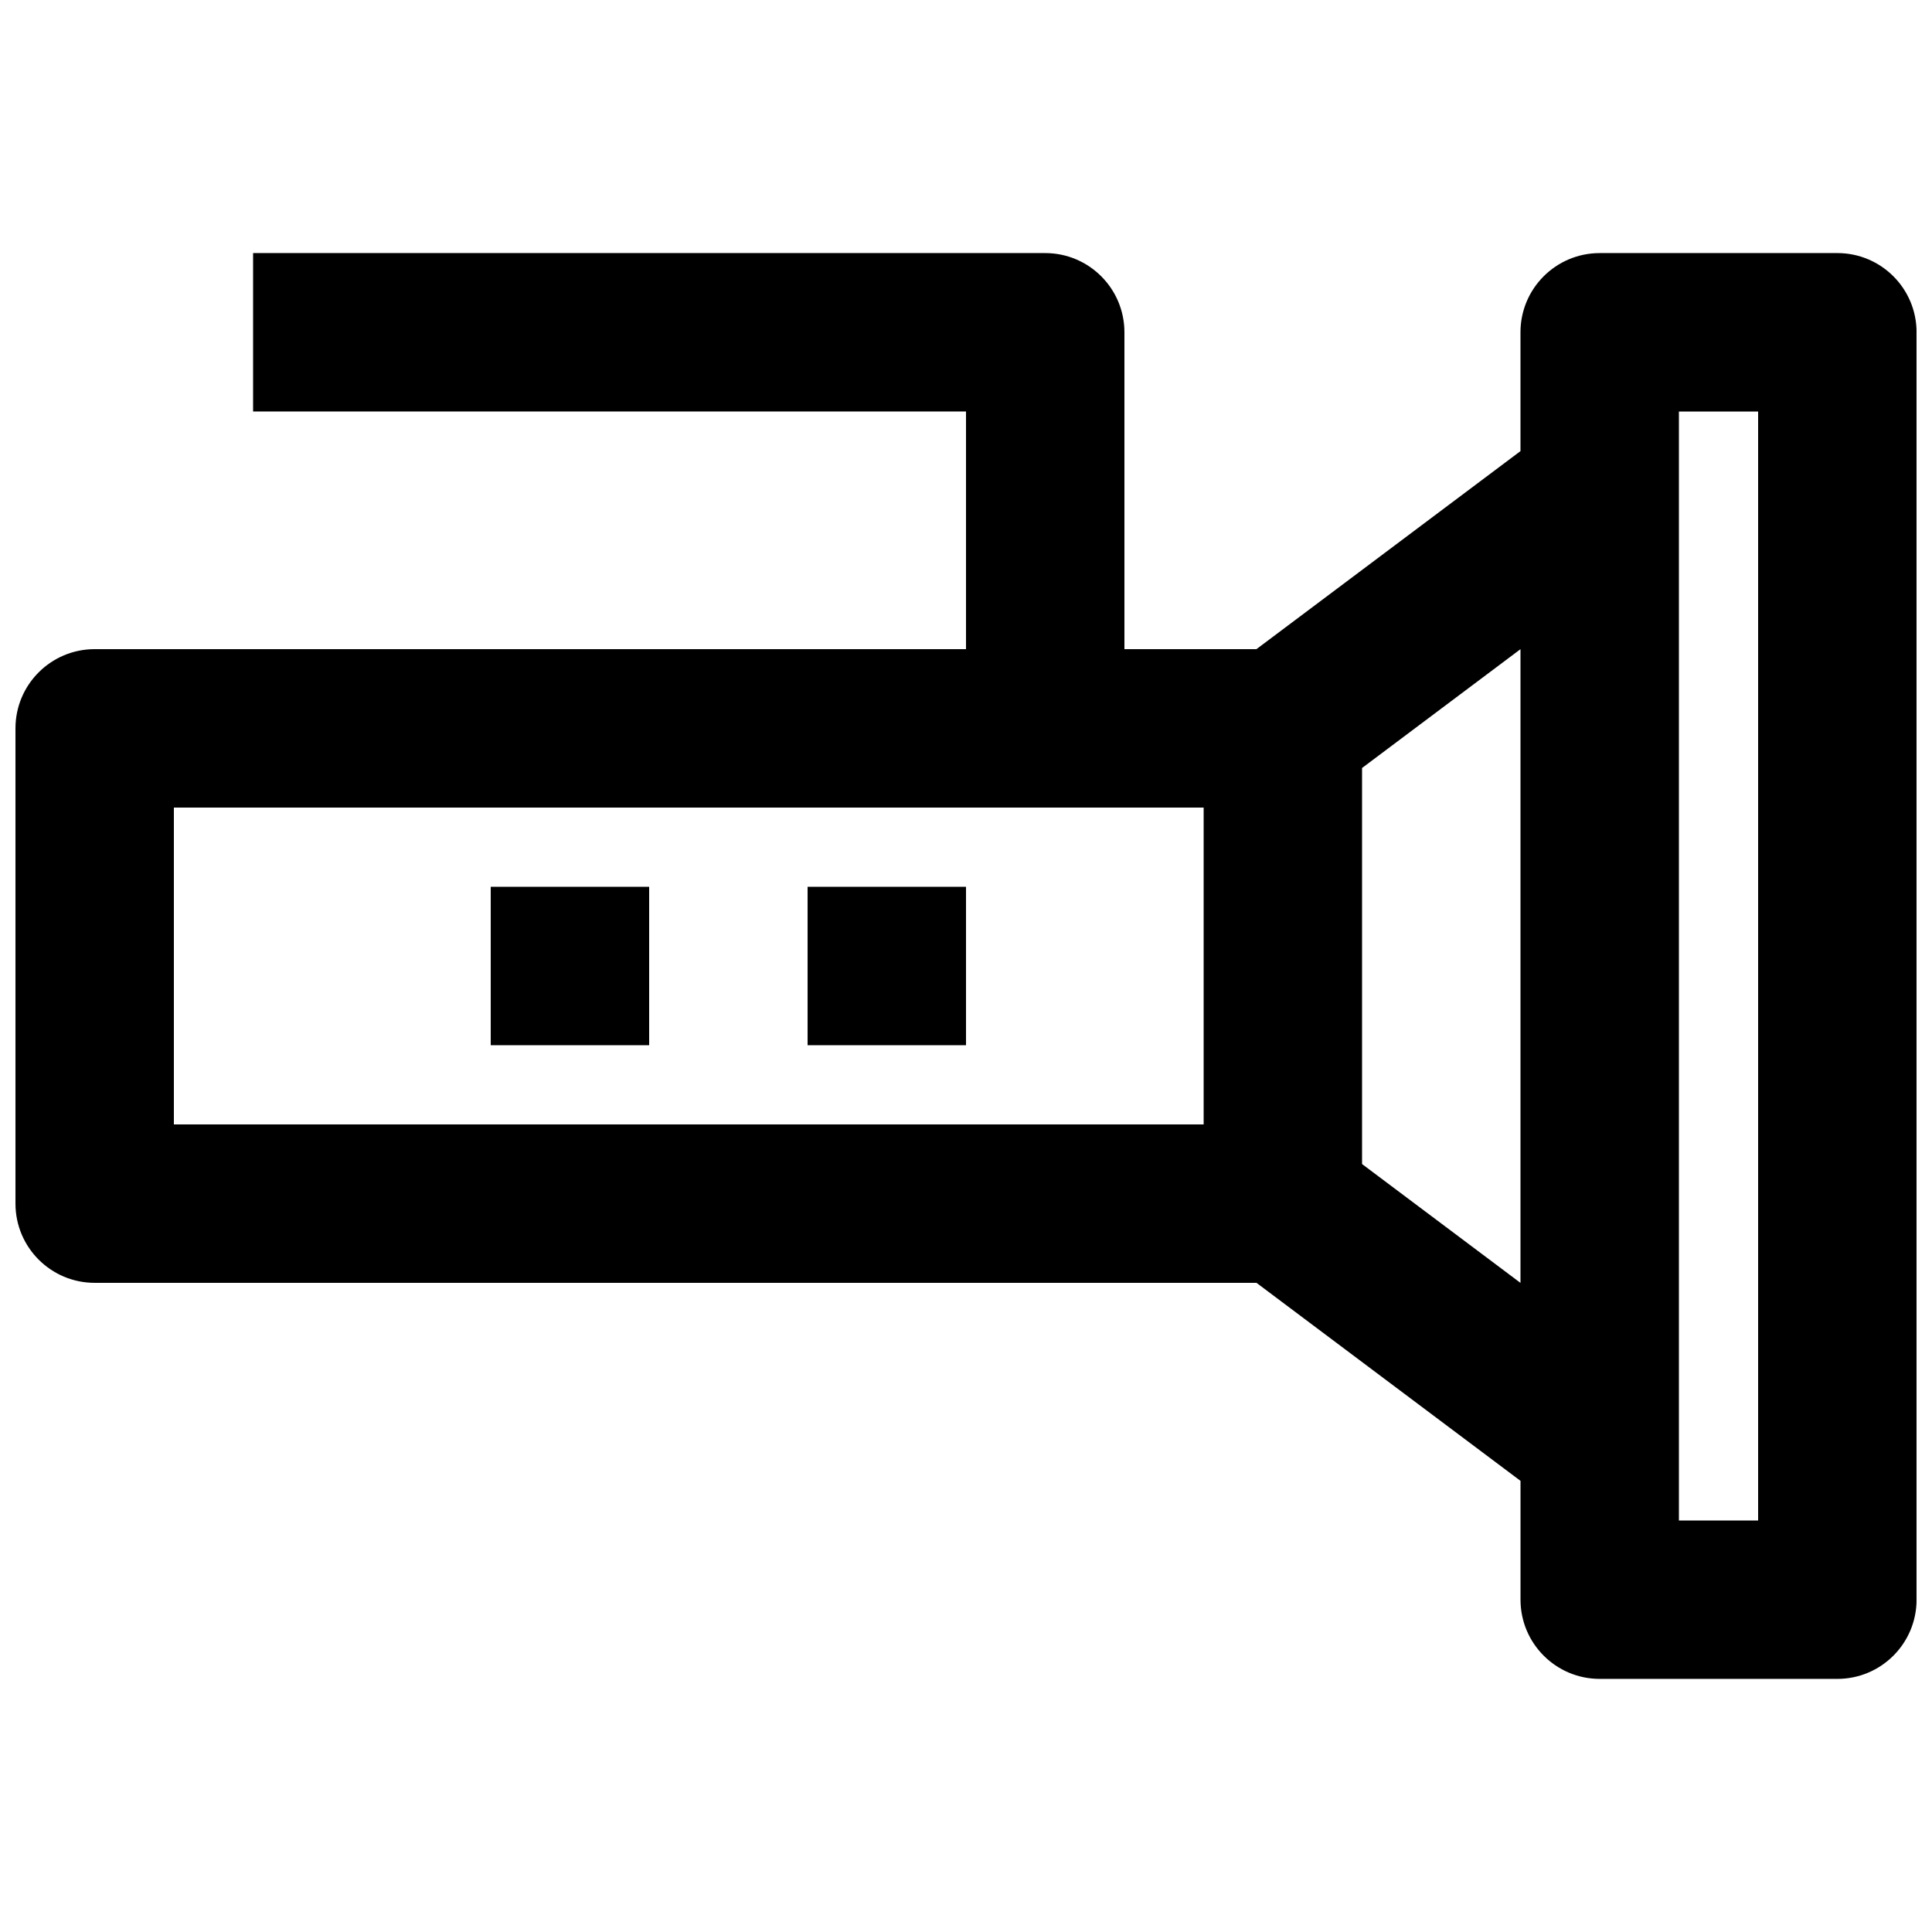 <?xml version="1.0" encoding="UTF-8"?>
<!-- Uploaded to: ICON Repo, www.svgrepo.com, Generator: ICON Repo Mixer Tools -->
<svg width="800px" height="800px" version="1.1" viewBox="144 144 512 512" xmlns="http://www.w3.org/2000/svg">
 <defs>
  <clipPath id="a">
   <path d="m148.09 211h503.81v378h-503.81z"/>
  </clipPath>
 </defs>
 <g clip-path="url(#a)">
  <path d="m630.91 211.07h-62.977c-11.594 0-20.992 9.398-20.992 20.992v31.488l-69.973 52.48h-34.984v-83.969c0-11.594-9.398-20.992-20.992-20.992h-209.92v41.984h188.93v62.977h-230.91c-11.594 0-20.992 9.398-20.992 20.992v125.95c0 11.594 9.398 20.992 20.992 20.992h307.89l69.969 52.477v31.488c0 11.594 9.398 20.992 20.992 20.992h62.977c11.594 0 20.992-9.398 20.992-20.992v-335.87c0-11.594-9.398-20.992-20.992-20.992zm-440.83 146.95h272.9v83.969h-272.9zm314.88 94.465v-104.96l41.984-31.488v167.94zm104.96 94.461h-20.992v-293.89h20.992z"/>
 </g>
 <path d="m358.02 379.01h41.984v41.984h-41.984z"/>
 <path d="m274.05 379.01h41.984v41.984h-41.984z"/>
</svg>